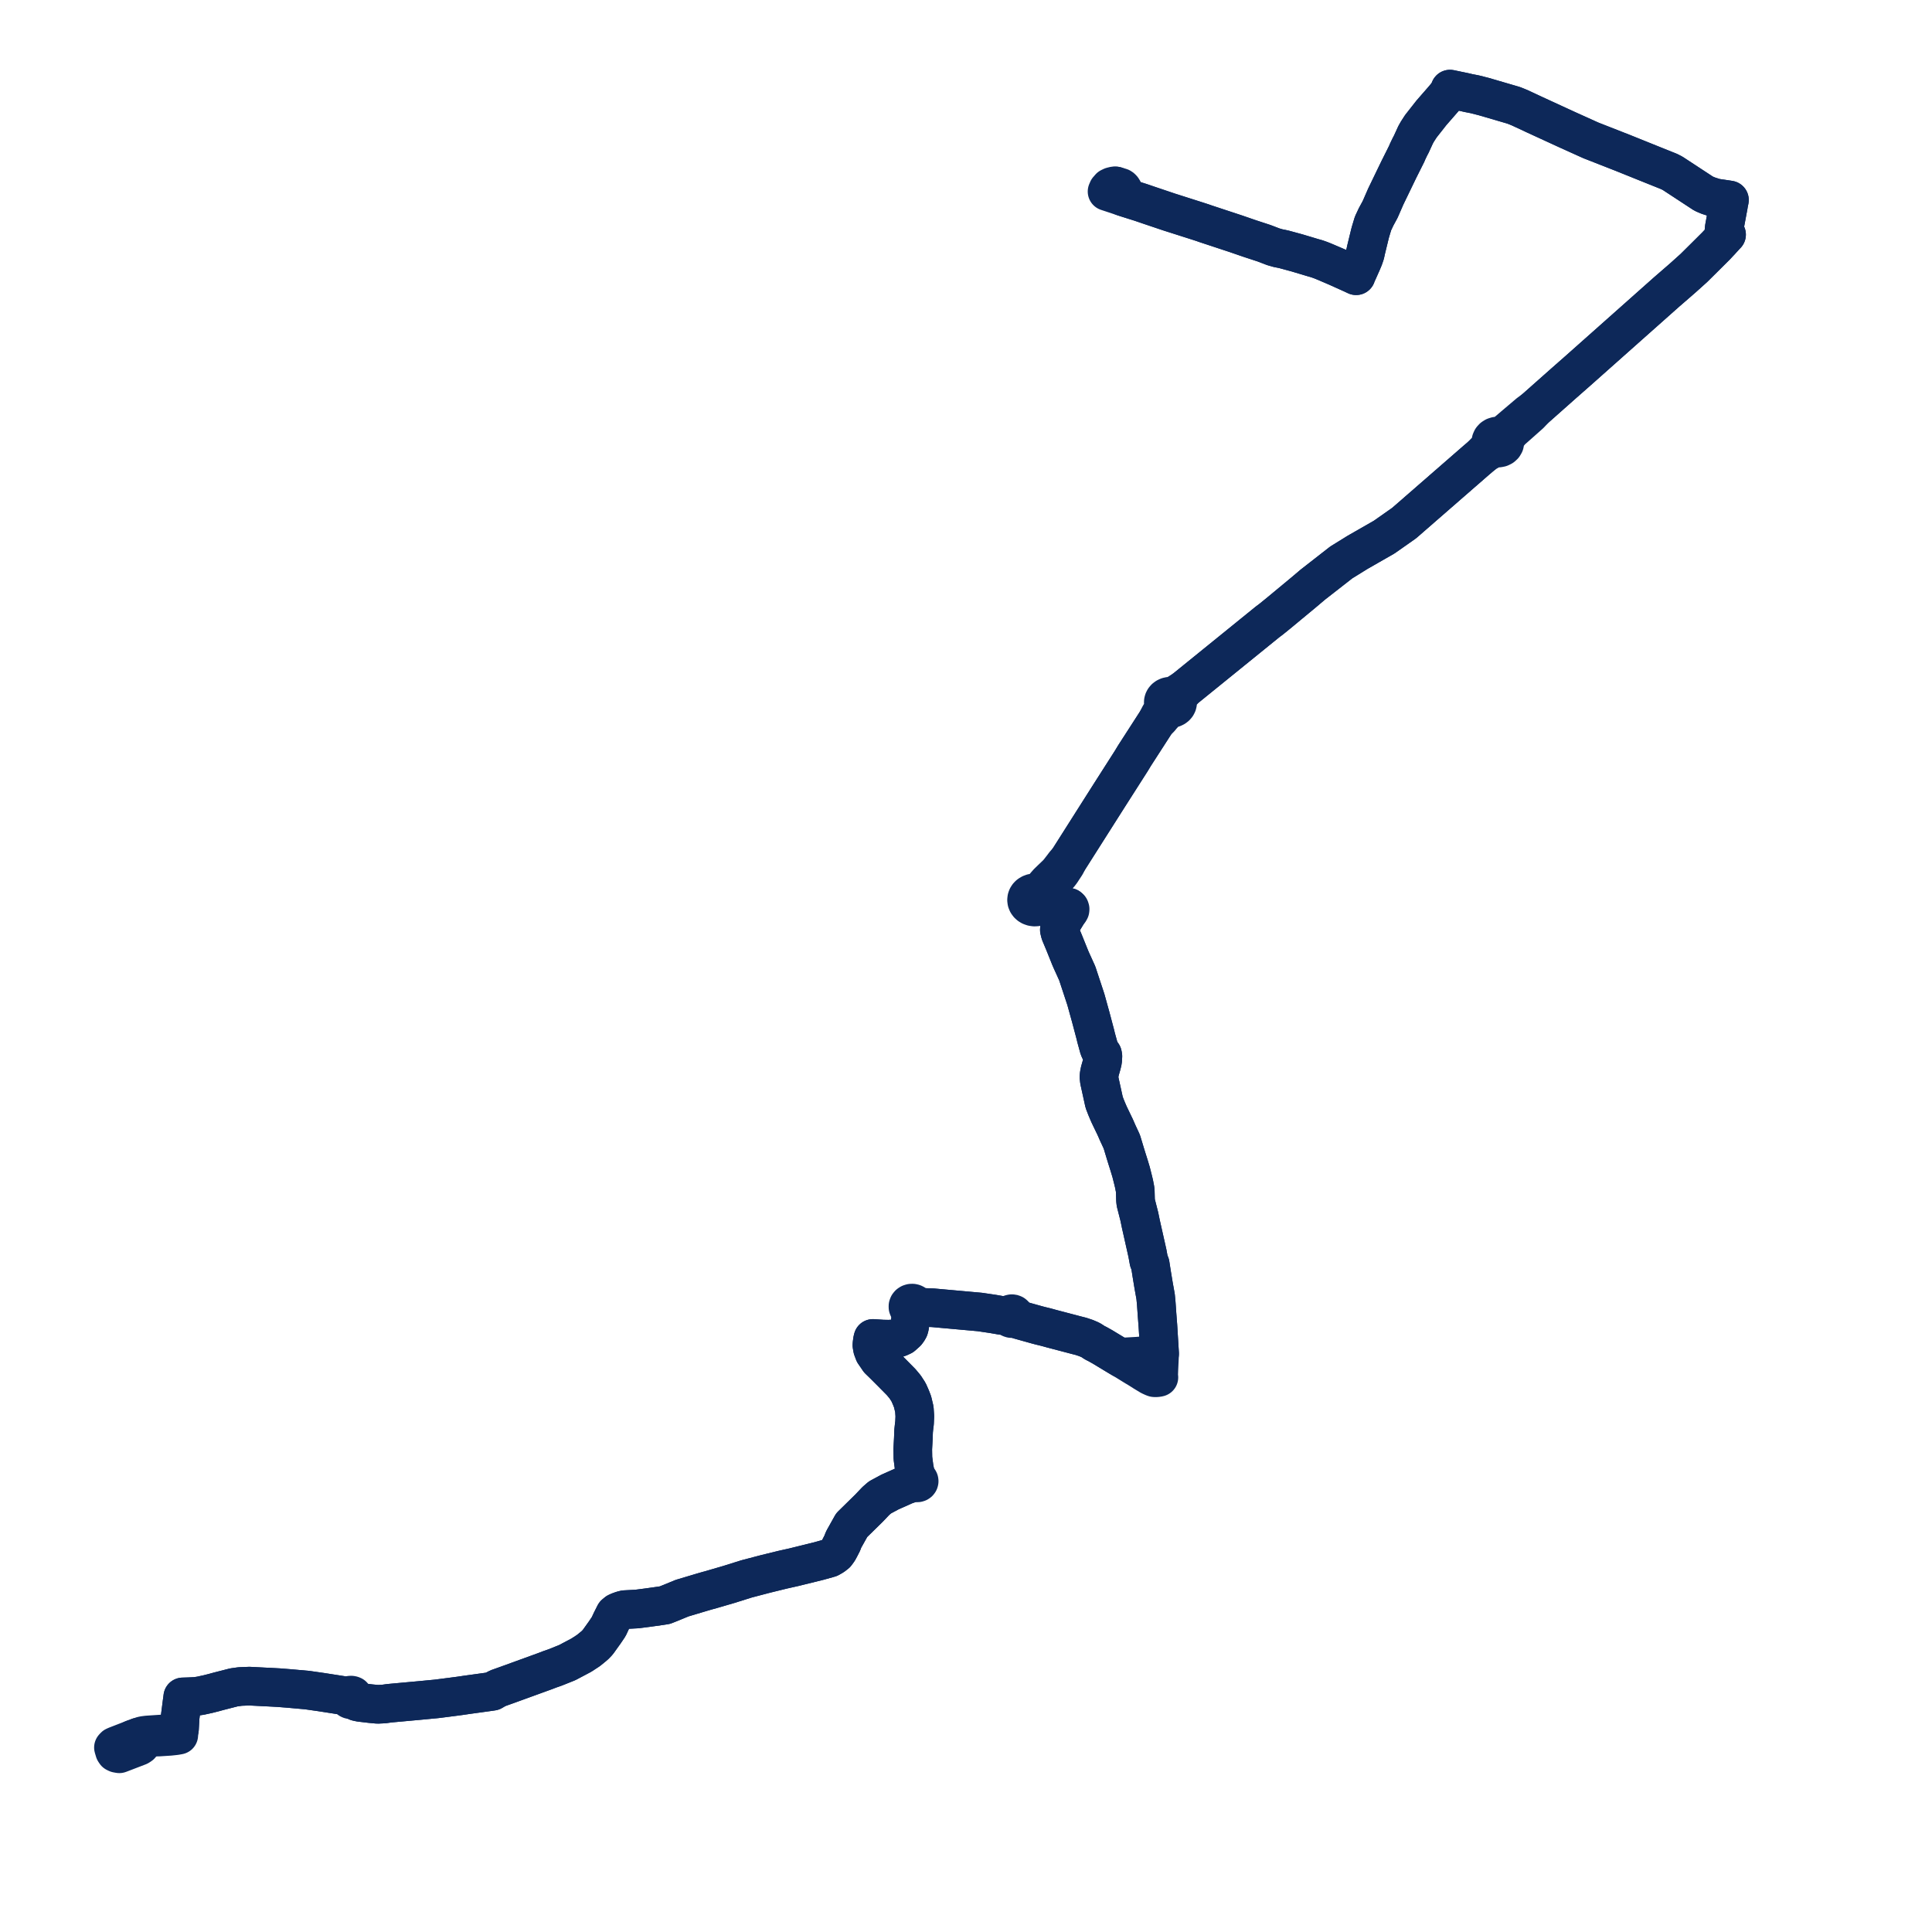     
<svg width="433.636" height="433.636" version="1.1"
     xmlns="http://www.w3.org/2000/svg">

  <title>Plan de ligne</title>
  <desc>Du 2022-01-03 au 9999-01-01</desc>

<path d='M 29.83 390.342 L 30.034 390.263 L 30.197 390.2 L 31.143 389.85 L 31.708 389.796 L 32.009 389.93 L 32.478 389.935 L 33.558 389.917 L 34.168 389.904 L 34.697 389.897 L 35.633 389.878 L 38.118 389.718 L 39.077 389.615 L 39.256 389.594 L 39.436 389.573 L 40.126 389.451 L 40.129 389.179 L 40.136 389.007 L 40.18 388.617 L 40.245 388.302 L 40.282 388.125 L 40.288 388.01 L 40.328 387.291 L 40.428 385.473 L 40.869 382.02 L 40.902 381.829 L 41.022 380.873 L 42.309 380.835 L 42.462 380.827 L 43.935 380.758 L 45.006 380.6 L 45.483 380.496 L 46.116 380.358 L 46.59 380.255 L 46.646 380.243 L 48.005 379.9 L 48.989 379.629 L 50.309 379.29 L 52.486 378.732 L 53.916 378.533 L 55.966 378.453 L 57.513 378.531 L 57.902 378.551 L 59.64 378.642 L 60.17 378.664 L 60.367 378.673 L 62.552 378.792 L 64.911 378.978 L 69.007 379.345 L 69.365 379.399 L 72.124 379.794 L 77.569 380.642 L 78.246 380.769 L 78.198 380.903 L 78.193 381.042 L 78.23 381.178 L 78.308 381.301 L 78.434 381.41 L 78.59 381.482 L 78.765 381.513 L 78.942 381.5 L 79.107 381.442 L 79.243 381.347 L 79.515 381.508 L 79.828 381.791 L 80.097 381.944 L 80.458 382.025 L 80.866 382.107 L 82.148 382.258 L 83.219 382.385 L 84.779 382.53 L 86.176 382.461 L 87.248 382.309 L 87.98 382.238 L 93.98 381.691 L 97.468 381.359 L 97.971 381.311 L 98.483 381.248 L 101.298 380.887 L 102.356 380.748 L 103.219 380.634 L 103.414 380.605 L 104.847 380.394 L 107.274 380.06 L 109.633 379.734 L 110.523 379.604 L 110.669 379.519 L 111.218 379.197 L 111.516 379.045 L 111.796 378.904 L 113.894 378.154 L 122.405 375.062 L 123.397 374.679 L 124.052 374.455 L 124.664 374.234 L 127.313 373.173 L 130.483 371.496 L 132.084 370.451 L 133.249 369.501 L 133.593 369.199 L 134.165 368.599 L 135.734 366.409 L 136.625 365.089 L 137.228 363.796 L 137.775 362.712 L 137.989 362.289 L 138.464 361.895 L 138.895 361.698 L 139.592 361.444 L 140.216 361.285 L 142.972 361.139 L 145.313 360.838 L 148.212 360.431 L 149.236 360.273 L 150.492 359.775 L 153.08 358.708 L 157.554 357.37 L 158.902 356.981 L 159.351 356.868 L 159.878 356.711 L 163.549 355.641 L 167.561 354.383 L 171.803 353.27 L 175.634 352.329 L 176.38 352.162 L 177.991 351.802 L 178.141 351.769 L 178.241 351.744 L 183.796 350.373 L 186.192 349.702 L 186.966 349.262 L 187.654 348.729 L 188.177 348.015 L 188.554 347.318 L 189.072 346.306 L 189.298 345.679 L 189.464 345.356 L 189.652 345.021 L 191.164 342.318 L 195.058 338.496 L 196.579 336.896 L 197.496 336.1 L 199.738 334.891 L 203.174 333.36 L 204.766 332.811 L 205.275 332.639 L 205.435 332.578 L 205.443 332.603 L 205.524 332.705 L 205.637 332.781 L 205.772 332.822 L 205.926 332.825 L 205.983 332.807 L 206.071 332.782 L 206.191 332.7 L 206.273 332.588 L 206.307 332.459 L 206.289 332.328 L 206.221 332.208 L 206.112 332.117 L 205.972 332.061 L 205.819 332.048 L 205.752 331.87 L 205.44 330.741 L 205.181 329.408 L 204.903 327.283 L 204.87 325.261 L 204.998 322.853 L 205.044 321.563 L 205.057 321.197 L 205.095 320.837 L 205.187 319.97 L 205.265 319.406 L 205.332 317.875 L 205.23 316.322 L 204.83 314.636 L 204.471 313.708 L 203.934 312.486 L 203.156 311.282 L 202.263 310.213 L 201.203 309.142 L 199.84 307.764 L 198.278 306.206 L 197.26 305.216 L 196.773 304.494 L 196.648 304.314 L 196.199 303.665 L 195.838 302.707 L 195.703 301.935 L 195.728 301.583 L 195.797 301.048 L 195.823 300.848 L 195.928 300.411 L 198.121 300.557 L 199.071 300.577 L 199.461 300.585 L 200.858 300.509 L 201.744 300.251 L 202.55 299.877 L 203.482 299.043 L 203.777 298.648 L 204.023 298.219 L 204.136 297.837 L 204.32 296.639 L 204.525 294.724 L 204.593 294.189 L 204.61 294.047 L 204.889 294.031 L 205.151 293.944 L 205.369 293.792 L 205.524 293.591 L 205.6 293.358 L 205.783 293.371 L 206.353 293.412 L 209.396 293.528 L 215.138 294.045 L 219.927 294.476 L 222.912 294.918 L 224.753 295.24 L 226.213 295.392 L 226.479 295.41 L 226.524 295.611 L 226.625 295.76 L 226.796 295.886 L 227 295.952 L 227.173 295.96 L 227.456 295.881 L 227.613 295.766 L 227.7 295.65 L 227.909 295.774 L 228.669 296.225 L 228.978 296.312 L 232.738 297.363 L 233.502 297.566 L 234.43 297.789 L 235.114 297.967 L 236.058 298.229 L 240.806 299.475 L 241.548 299.673 L 242.63 299.946 L 243.782 300.332 L 244.166 300.497 L 244.747 300.746 L 245.179 301.012 L 245.67 301.346 L 246.378 301.701 L 246.956 302.029 L 247.446 302.302 L 247.543 302.36 L 247.646 302.423 L 250.473 304.133 L 251.259 304.605 L 251.766 304.906 L 252.553 305.376 L 254.872 306.812 L 255.096 306.929 L 256.251 307.65 L 256.76 307.978 L 258.165 308.825 L 258.795 309.115 L 259.091 309.225 L 259.4 309.242 L 259.842 309.207 L 260.114 309.147 L 260.062 308.852 L 260.063 308.598 L 260.113 307.276 L 260.126 307.027 L 260.193 305.589 L 260.275 303.824 L 260.151 301.799 L 259.93 298.221 L 259.885 297.489 L 259.822 296.696 L 259.686 294.892 L 259.524 292.564 L 259.376 291.01 L 258.935 288.564 L 258.503 285.947 L 258.157 283.729 L 257.861 283.042 L 257.662 281.956 L 257.541 281.292 L 256.064 274.723 L 255.726 273.081 L 254.929 269.956 L 254.866 269.372 L 254.814 267.402 L 254.757 266.859 L 254.656 266.354 L 254.539 265.73 L 254.304 264.761 L 253.873 263.056 L 253.438 261.615 L 252.905 259.927 L 252.553 258.783 L 251.795 256.268 L 250.816 254.151 L 250.3 252.968 L 249.337 250.977 L 248.898 250.056 L 248.565 249.275 L 248.359 248.791 L 248.179 248.334 L 247.826 247.42 L 247.652 246.626 L 247.163 244.4 L 246.757 242.565 L 246.664 241.735 L 246.715 241.15 L 246.871 240.378 L 247.272 238.975 L 247.476 238.127 L 247.542 237.075 L 247.471 236.675 L 247.284 236.41 L 247.142 236.274 L 247.037 236.066 L 246.672 235.272 L 246.017 232.887 L 245.835 232.126 L 244.82 228.3 L 244.264 226.292 L 243.892 224.95 L 243.72 224.329 L 241.787 218.473 L 241.6 218.06 L 240.441 215.503 L 240.224 215.004 L 238.81 211.491 L 237.959 209.463 L 237.773 208.707 L 237.829 208.068 L 238.165 207.369 L 238.491 206.859 L 239.672 204.92 L 240.041 204.481 L 240.166 204.261 L 240.173 204.187 L 240.187 204.041 L 240.12 203.834 L 239.893 203.647 L 239.638 203.602 L 239.336 203.567 L 236.456 202.867 L 236.037 202.765 L 235.094 202.249 L 234.669 202.025 L 234.372 201.847 L 234.088 201.652 L 233.962 201.324 L 233.88 200.792 L 233.967 200.466 L 234.168 200.054 L 234.459 199.641 L 235.575 198.387 L 237.324 196.69 L 237.756 196.252 L 238.174 195.702 L 239.22 194.11 L 239.837 192.931 L 244.457 185.651 L 248.961 178.557 L 251.771 174.157 L 253.915 170.799 L 254.625 169.625 L 259.521 162.033 L 260.365 161.226 L 260.741 160.754 L 261.62 159.785 L 262.012 159.431 L 262.274 159.248 L 262.627 159.032 L 262.982 159.014 L 263.323 158.93 L 263.634 158.782 L 263.901 158.581 L 264.11 158.333 L 264.25 158.052 L 264.317 157.752 L 264.304 157.447 L 264.215 157.15 L 264.313 156.774 L 264.439 156.479 L 265.195 155.483 L 265.99 154.588 L 268.932 152.203 L 284.509 139.576 L 285.293 138.989 L 285.484 138.833 L 286.891 137.695 L 292.55 133.004 L 294.643 131.234 L 301.047 126.236 L 304.705 123.972 L 310.685 120.546 L 315.165 117.398 L 331.351 103.302 L 332.312 102.482 L 333.514 101.575 L 334.451 101.047 L 334.886 100.802 L 335.261 100.689 L 335.805 100.529 L 336.303 100.569 L 336.758 100.484 L 337.164 100.288 L 337.486 99.998 L 337.695 99.64 L 337.774 99.244 L 337.715 98.846 L 337.91 98.23 L 339.171 96.7 L 340.53 95.503 L 343.371 92.98 L 344.626 91.658 L 350.912 86.083 L 354.132 83.25 L 355.257 82.251 L 374.097 65.51 L 377.702 62.385 L 380.183 60.153 L 382.769 57.588 L 385.173 55.195 L 385.841 54.476 L 386.087 54.22 L 387.431 52.744 L 387.526 52.66 L 387.334 52.511 L 387.111 52.274 L 386.995 52.051 L 386.949 51.808 L 387.019 51.088 L 387.931 46.201 L 388.013 45.674 L 388.175 44.89 L 387.436 44.774 L 386.43 44.625 L 384.981 44.411 L 383.397 43.901 L 382.386 43.467 L 375.424 38.903 L 374.637 38.499 L 370.452 36.821 L 364.266 34.329 L 357.054 31.503 L 351.827 29.143 L 344.454 25.752 L 341.131 24.201 L 340.402 23.9 L 339.725 23.633 L 333.019 21.673 L 330.986 21.157 L 329.608 20.889 L 328.614 20.659 L 325.897 20.093 L 325.451 20 L 325.247 20.562 L 324.636 21.443 L 324.014 22.186 L 323.544 22.725 L 321.282 25.32 L 318.897 28.356 L 318.139 29.53 L 317.728 30.259 L 316.77 32.353 L 316.455 32.949 L 315.945 34.007 L 315.718 34.549 L 315.44 35.104 L 315.126 35.731 L 313.998 37.982 L 313.387 39.245 L 311.027 44.128 L 309.776 46.997 L 309.008 48.411 L 308.864 48.676 L 308.17 50.154 L 307.738 51.592 L 307.686 51.766 L 307.593 52.076 L 307.493 52.449 L 306.613 56.065 L 306.412 56.996 L 306.239 57.504 L 306.165 57.72 L 306.081 57.966 L 305.629 59.04 L 304.665 61.199 L 304.464 61.596 L 304.382 61.884 L 303.47 61.455 L 300.019 59.902 L 297.292 58.735 L 296.666 58.483 L 296.394 58.376 L 295.559 58.08 L 294.531 57.789 L 293.449 57.461 L 291.102 56.76 L 290.388 56.566 L 288.214 55.975 L 287.703 55.861 L 286.857 55.695 L 285.903 55.42 L 285.773 55.382 L 285.551 55.296 L 284.464 54.877 L 284.361 54.838 L 283.835 54.64 L 283.686 54.584 L 280.98 53.697 L 280.632 53.583 L 280.161 53.423 L 277.406 52.472 L 270.599 50.226 L 269.907 49.982 L 269.304 49.786 L 268.889 49.651 L 264.248 48.171 L 262.436 47.594 L 257.869 46.056 L 256.011 45.421 L 252.841 44.423 L 252.101 44.183 L 252.24 43.847 L 252.218 43.27 L 252.185 42.942 L 252.108 42.685 L 251.906 42.368 L 251.737 42.198 L 251.536 42.063 L 250.412 41.733' fill='transparent' stroke='#0d2859' stroke-linecap='round' stroke-linejoin='round' stroke-width='8.673'/><path d='M 250.412 41.733 L 250.037 41.726 L 249.522 41.854 L 249.099 42.058 L 248.793 42.418 L 248.663 42.555 L 248.585 42.789 L 248.478 42.984 L 249.241 43.236 L 251.885 44.111 L 252.101 44.183 L 252.841 44.423 L 253.239 44.548 L 256.011 45.421 L 257.869 46.056 L 262.436 47.594 L 268.889 49.651 L 269.304 49.786 L 269.907 49.982 L 270.599 50.226 L 277.406 52.472 L 280.161 53.423 L 280.632 53.583 L 280.98 53.697 L 283.686 54.584 L 283.835 54.64 L 284.361 54.838 L 284.464 54.877 L 285.551 55.296 L 285.773 55.382 L 285.903 55.42 L 286.857 55.695 L 287.703 55.861 L 288.214 55.975 L 290.388 56.566 L 291.102 56.76 L 293.449 57.461 L 294.531 57.789 L 295.559 58.08 L 296.394 58.376 L 296.666 58.483 L 297.292 58.735 L 300.019 59.902 L 303.47 61.455 L 304.382 61.884 L 304.464 61.596 L 304.665 61.199 L 305.629 59.04 L 306.081 57.966 L 306.165 57.72 L 306.239 57.504 L 306.412 56.996 L 306.613 56.065 L 307.493 52.449 L 307.593 52.076 L 307.686 51.766 L 307.738 51.592 L 308.17 50.154 L 308.864 48.676 L 309.008 48.411 L 309.776 46.997 L 311.027 44.128 L 313.998 37.982 L 315.126 35.731 L 315.44 35.104 L 315.718 34.549 L 315.945 34.007 L 316.455 32.949 L 316.77 32.353 L 317.728 30.259 L 318.139 29.53 L 318.897 28.356 L 321.282 25.32 L 324.014 22.186 L 324.636 21.443 L 325.247 20.562 L 325.451 20 L 325.897 20.093 L 328.614 20.659 L 329.608 20.889 L 330.986 21.157 L 333.019 21.673 L 334.64 22.147 L 339.725 23.633 L 340.402 23.9 L 341.131 24.201 L 344.454 25.752 L 351.827 29.143 L 357.054 31.503 L 364.266 34.329 L 370.452 36.821 L 374.637 38.499 L 375.424 38.903 L 382.386 43.467 L 383.397 43.901 L 384.981 44.411 L 387.436 44.774 L 388.175 44.89 L 388.013 45.674 L 387.931 46.201 L 387.019 51.088 L 386.949 51.808 L 386.995 52.051 L 387.111 52.274 L 387.334 52.511 L 387.526 52.66 L 387.431 52.744 L 386.087 54.22 L 385.841 54.476 L 385.173 55.195 L 382.769 57.588 L 381.319 59.027 L 380.183 60.153 L 377.702 62.385 L 374.097 65.51 L 354.132 83.25 L 350.912 86.083 L 344.626 91.658 L 343.087 92.814 L 339.702 95.683 L 338.791 96.468 L 338.304 96.871 L 337.767 97.269 L 337.44 97.478 L 336.995 97.718 L 336.341 97.864 L 335.861 97.89 L 335.448 98.021 L 335.095 98.246 L 334.826 98.546 L 334.665 98.898 L 334.623 99.275 L 334.578 99.751 L 334.353 100.203 L 333.829 100.925 L 332.312 102.482 L 331.351 103.302 L 324.418 109.34 L 315.165 117.398 L 310.685 120.546 L 304.705 123.972 L 301.047 126.236 L 294.643 131.234 L 292.55 133.004 L 286.891 137.695 L 285.484 138.833 L 285.293 138.989 L 284.509 139.576 L 265.99 154.588 L 264.917 155.282 L 263.801 156.002 L 263.599 156.14 L 263.296 156.353 L 262.884 156.265 L 262.46 156.274 L 262.112 156.355 L 261.794 156.502 L 261.522 156.705 L 261.309 156.956 L 261.183 157.196 L 261.112 157.453 L 261.098 157.716 L 261.143 157.978 L 261.244 158.227 L 261.399 158.455 L 261.279 158.803 L 261.186 159.051 L 260.294 160.55 L 259.521 162.033 L 254.625 169.625 L 253.915 170.799 L 248.961 178.557 L 244.457 185.651 L 239.837 192.931 L 238.977 193.919 L 238.39 194.693 L 237.752 195.517 L 237.411 195.932 L 236.995 196.348 L 236.015 197.282 L 235.186 198.087 L 234.581 198.777 L 234.05 199.456 L 233.728 199.804 L 233.259 200.074 L 232.972 200.221 L 232.59 200.408 L 232.235 200.384 L 231.88 200.419 L 231.54 200.512 L 231.227 200.66 L 230.952 200.856 L 230.726 201.092 L 230.556 201.363 L 230.45 201.657 L 230.411 202.006 L 230.46 202.355 L 230.598 202.686 L 230.816 202.983 L 231.063 203.204 L 231.355 203.38 L 231.76 203.525 L 232.194 203.586 L 232.631 203.556 L 233 203.458 L 233.337 203.296 L 233.628 203.078 L 233.861 202.813 L 234.186 202.752 L 234.537 202.721 L 234.714 202.708 L 234.824 202.701 L 235.348 202.726 L 236.037 202.765 L 236.456 202.867 L 238.424 203.345 L 239.336 203.567 L 239.638 203.602 L 239.893 203.647 L 239.745 203.95 L 239.698 204.217 L 239.731 204.569 L 239.672 204.92 L 238.491 206.859 L 238.165 207.369 L 237.829 208.068 L 237.773 208.707 L 237.959 209.463 L 238.81 211.491 L 240.224 215.004 L 240.441 215.503 L 241.6 218.06 L 241.787 218.473 L 243.72 224.329 L 243.892 224.95 L 244.82 228.3 L 245.835 232.126 L 246.017 232.887 L 246.672 235.272 L 247.037 236.066 L 247.142 236.274 L 247.284 236.41 L 247.471 236.675 L 247.542 237.075 L 247.476 238.127 L 247.272 238.975 L 246.871 240.378 L 246.715 241.15 L 246.664 241.735 L 246.757 242.565 L 247.163 244.4 L 247.826 247.42 L 248.179 248.334 L 248.359 248.791 L 248.565 249.275 L 248.898 250.056 L 249.337 250.977 L 250.3 252.968 L 250.816 254.151 L 251.795 256.268 L 252.553 258.783 L 252.905 259.927 L 253.438 261.615 L 253.873 263.056 L 254.304 264.761 L 254.539 265.73 L 254.656 266.354 L 254.757 266.859 L 254.814 267.402 L 254.866 269.372 L 254.929 269.956 L 255.726 273.081 L 256.064 274.723 L 256.386 276.155 L 257.541 281.292 L 257.662 281.956 L 257.861 283.042 L 258.157 283.729 L 258.503 285.947 L 258.935 288.564 L 259.376 291.01 L 259.524 292.564 L 259.686 294.892 L 259.822 296.696 L 259.885 297.489 L 259.93 298.221 L 260.275 303.824 L 259.966 303.861 L 259.547 304.054 L 256.383 304.308 L 255.283 304.396 L 254.641 304.433 L 252.765 304.54 L 252.344 304.564 L 252.071 304.631 L 251.928 304.74 L 251.766 304.906 L 251.259 304.605 L 250.473 304.133 L 247.646 302.423 L 247.543 302.36 L 247.446 302.302 L 246.956 302.029 L 246.378 301.701 L 245.67 301.346 L 245.179 301.012 L 244.747 300.746 L 244.166 300.497 L 243.782 300.332 L 242.63 299.946 L 241.548 299.673 L 240.806 299.475 L 239.123 299.033 L 236.058 298.229 L 235.114 297.967 L 234.43 297.789 L 233.502 297.566 L 232.738 297.363 L 228.669 296.225 L 227.909 295.774 L 227.7 295.65 L 227.759 295.479 L 227.742 295.264 L 227.653 295.096 L 227.496 294.958 L 227.292 294.874 L 227.281 294.871 L 227.086 294.855 L 226.854 294.904 L 226.663 295.02 L 226.529 295.195 L 226.479 295.41 L 226.213 295.392 L 224.753 295.24 L 222.912 294.918 L 219.927 294.476 L 209.396 293.528 L 206.353 293.412 L 205.783 293.371 L 205.6 293.358 L 205.597 293.153 L 205.534 292.957 L 205.414 292.78 L 205.245 292.636 L 205.038 292.535 L 204.809 292.483 L 204.529 292.49 L 204.265 292.569 L 204.041 292.714 L 203.879 292.91 L 203.793 293.139 L 203.794 293.395 L 203.892 293.638 L 204.074 293.84 L 204.322 293.981 L 204.61 294.047 L 204.593 294.189 L 204.525 294.724 L 204.381 296.071 L 204.32 296.639 L 204.136 297.837 L 204.023 298.219 L 203.777 298.648 L 203.482 299.043 L 202.55 299.877 L 201.744 300.251 L 200.858 300.509 L 199.461 300.585 L 198.121 300.557 L 195.928 300.411 L 195.823 300.848 L 195.797 301.048 L 195.728 301.583 L 195.703 301.935 L 195.77 302.317 L 195.838 302.707 L 196.199 303.665 L 196.648 304.314 L 196.773 304.494 L 197.26 305.216 L 198.278 306.206 L 199.84 307.764 L 202.263 310.213 L 203.156 311.282 L 203.934 312.486 L 204.471 313.708 L 204.83 314.636 L 205.23 316.322 L 205.332 317.875 L 205.265 319.406 L 205.187 319.97 L 205.095 320.837 L 205.057 321.197 L 205.044 321.563 L 204.998 322.853 L 204.87 325.261 L 204.903 327.283 L 205.181 329.408 L 205.44 330.741 L 205.752 331.87 L 205.819 332.048 L 205.67 332.081 L 205.55 332.149 L 205.461 332.245 L 205.41 332.361 L 205.404 332.484 L 205.435 332.578 L 205.275 332.639 L 204.766 332.811 L 203.174 333.36 L 202.392 333.709 L 199.738 334.891 L 197.496 336.1 L 196.579 336.896 L 195.058 338.496 L 191.164 342.318 L 189.464 345.356 L 189.298 345.679 L 189.072 346.306 L 188.554 347.318 L 188.177 348.015 L 187.654 348.729 L 186.966 349.262 L 186.192 349.702 L 183.796 350.373 L 178.241 351.744 L 178.141 351.769 L 177.991 351.802 L 176.38 352.162 L 175.634 352.329 L 171.803 353.27 L 169.233 353.944 L 167.561 354.383 L 163.549 355.641 L 159.878 356.711 L 159.351 356.868 L 158.902 356.981 L 157.554 357.37 L 153.08 358.708 L 150.492 359.775 L 149.236 360.273 L 148.212 360.431 L 145.313 360.838 L 142.972 361.139 L 140.216 361.285 L 139.592 361.444 L 138.895 361.698 L 138.464 361.895 L 137.989 362.289 L 137.775 362.712 L 137.228 363.796 L 136.625 365.089 L 135.734 366.409 L 134.165 368.599 L 133.593 369.199 L 133.249 369.501 L 132.084 370.451 L 130.483 371.496 L 127.313 373.173 L 124.664 374.234 L 124.052 374.455 L 123.397 374.679 L 122.405 375.062 L 113.894 378.154 L 111.796 378.904 L 111.516 379.045 L 111.218 379.197 L 110.669 379.519 L 110.523 379.604 L 109.633 379.734 L 107.274 380.06 L 104.847 380.394 L 103.414 380.605 L 103.219 380.634 L 102.356 380.748 L 101.298 380.887 L 98.483 381.248 L 97.971 381.311 L 97.468 381.359 L 93.98 381.691 L 87.98 382.238 L 87.248 382.309 L 86.176 382.461 L 84.779 382.53 L 83.219 382.385 L 82.148 382.258 L 80.866 382.107 L 80.458 382.025 L 80.097 381.944 L 79.828 381.791 L 79.68 381.657 L 79.515 381.508 L 79.243 381.347 L 79.354 381.203 L 79.404 381.035 L 79.389 380.862 L 79.308 380.703 L 79.184 380.566 L 79.083 380.526 L 79.006 380.496 L 78.821 380.465 L 78.638 380.471 L 78.474 380.545 L 78.341 380.643 L 78.246 380.769 L 77.569 380.642 L 77.183 380.582 L 72.124 379.794 L 69.365 379.399 L 69.007 379.345 L 64.911 378.978 L 62.552 378.792 L 60.367 378.673 L 60.17 378.664 L 59.64 378.642 L 57.902 378.551 L 57.513 378.531 L 55.966 378.453 L 53.916 378.533 L 52.486 378.732 L 48.989 379.629 L 48.005 379.9 L 46.646 380.243 L 46.59 380.255 L 46.116 380.358 L 45.483 380.496 L 45.006 380.6 L 43.935 380.758 L 42.462 380.827 L 42.309 380.835 L 41.022 380.873 L 40.902 381.829 L 40.869 382.02 L 40.798 382.579 L 40.428 385.473 L 40.288 388.01 L 40.282 388.125 L 40.245 388.302 L 40.18 388.617 L 39.28 388.864 L 37.565 389.122 L 35.671 389.239 L 34.162 389.341 L 33.229 389.404 L 33.02 389.419 L 32.174 389.529 L 31.863 389.616 L 31.708 389.796 L 31.143 389.85 L 31.663 390.59 L 31.745 390.771 L 31.829 391.059 L 31.805 391.276 L 31.717 391.492 L 31.523 391.718 L 31.14 391.963 L 29.74 392.5 L 27.409 393.395 L 27.033 393.539 L 26.778 393.636 L 26.243 393.539 L 25.914 393.377 L 25.704 393.055 L 25.651 392.861 L 25.461 392.233 L 25.716 391.956 L 26.123 391.778 L 30.034 390.263' fill='transparent' stroke='#0d2859' stroke-linecap='round' stroke-linejoin='round' stroke-width='8.673'/>
</svg>
